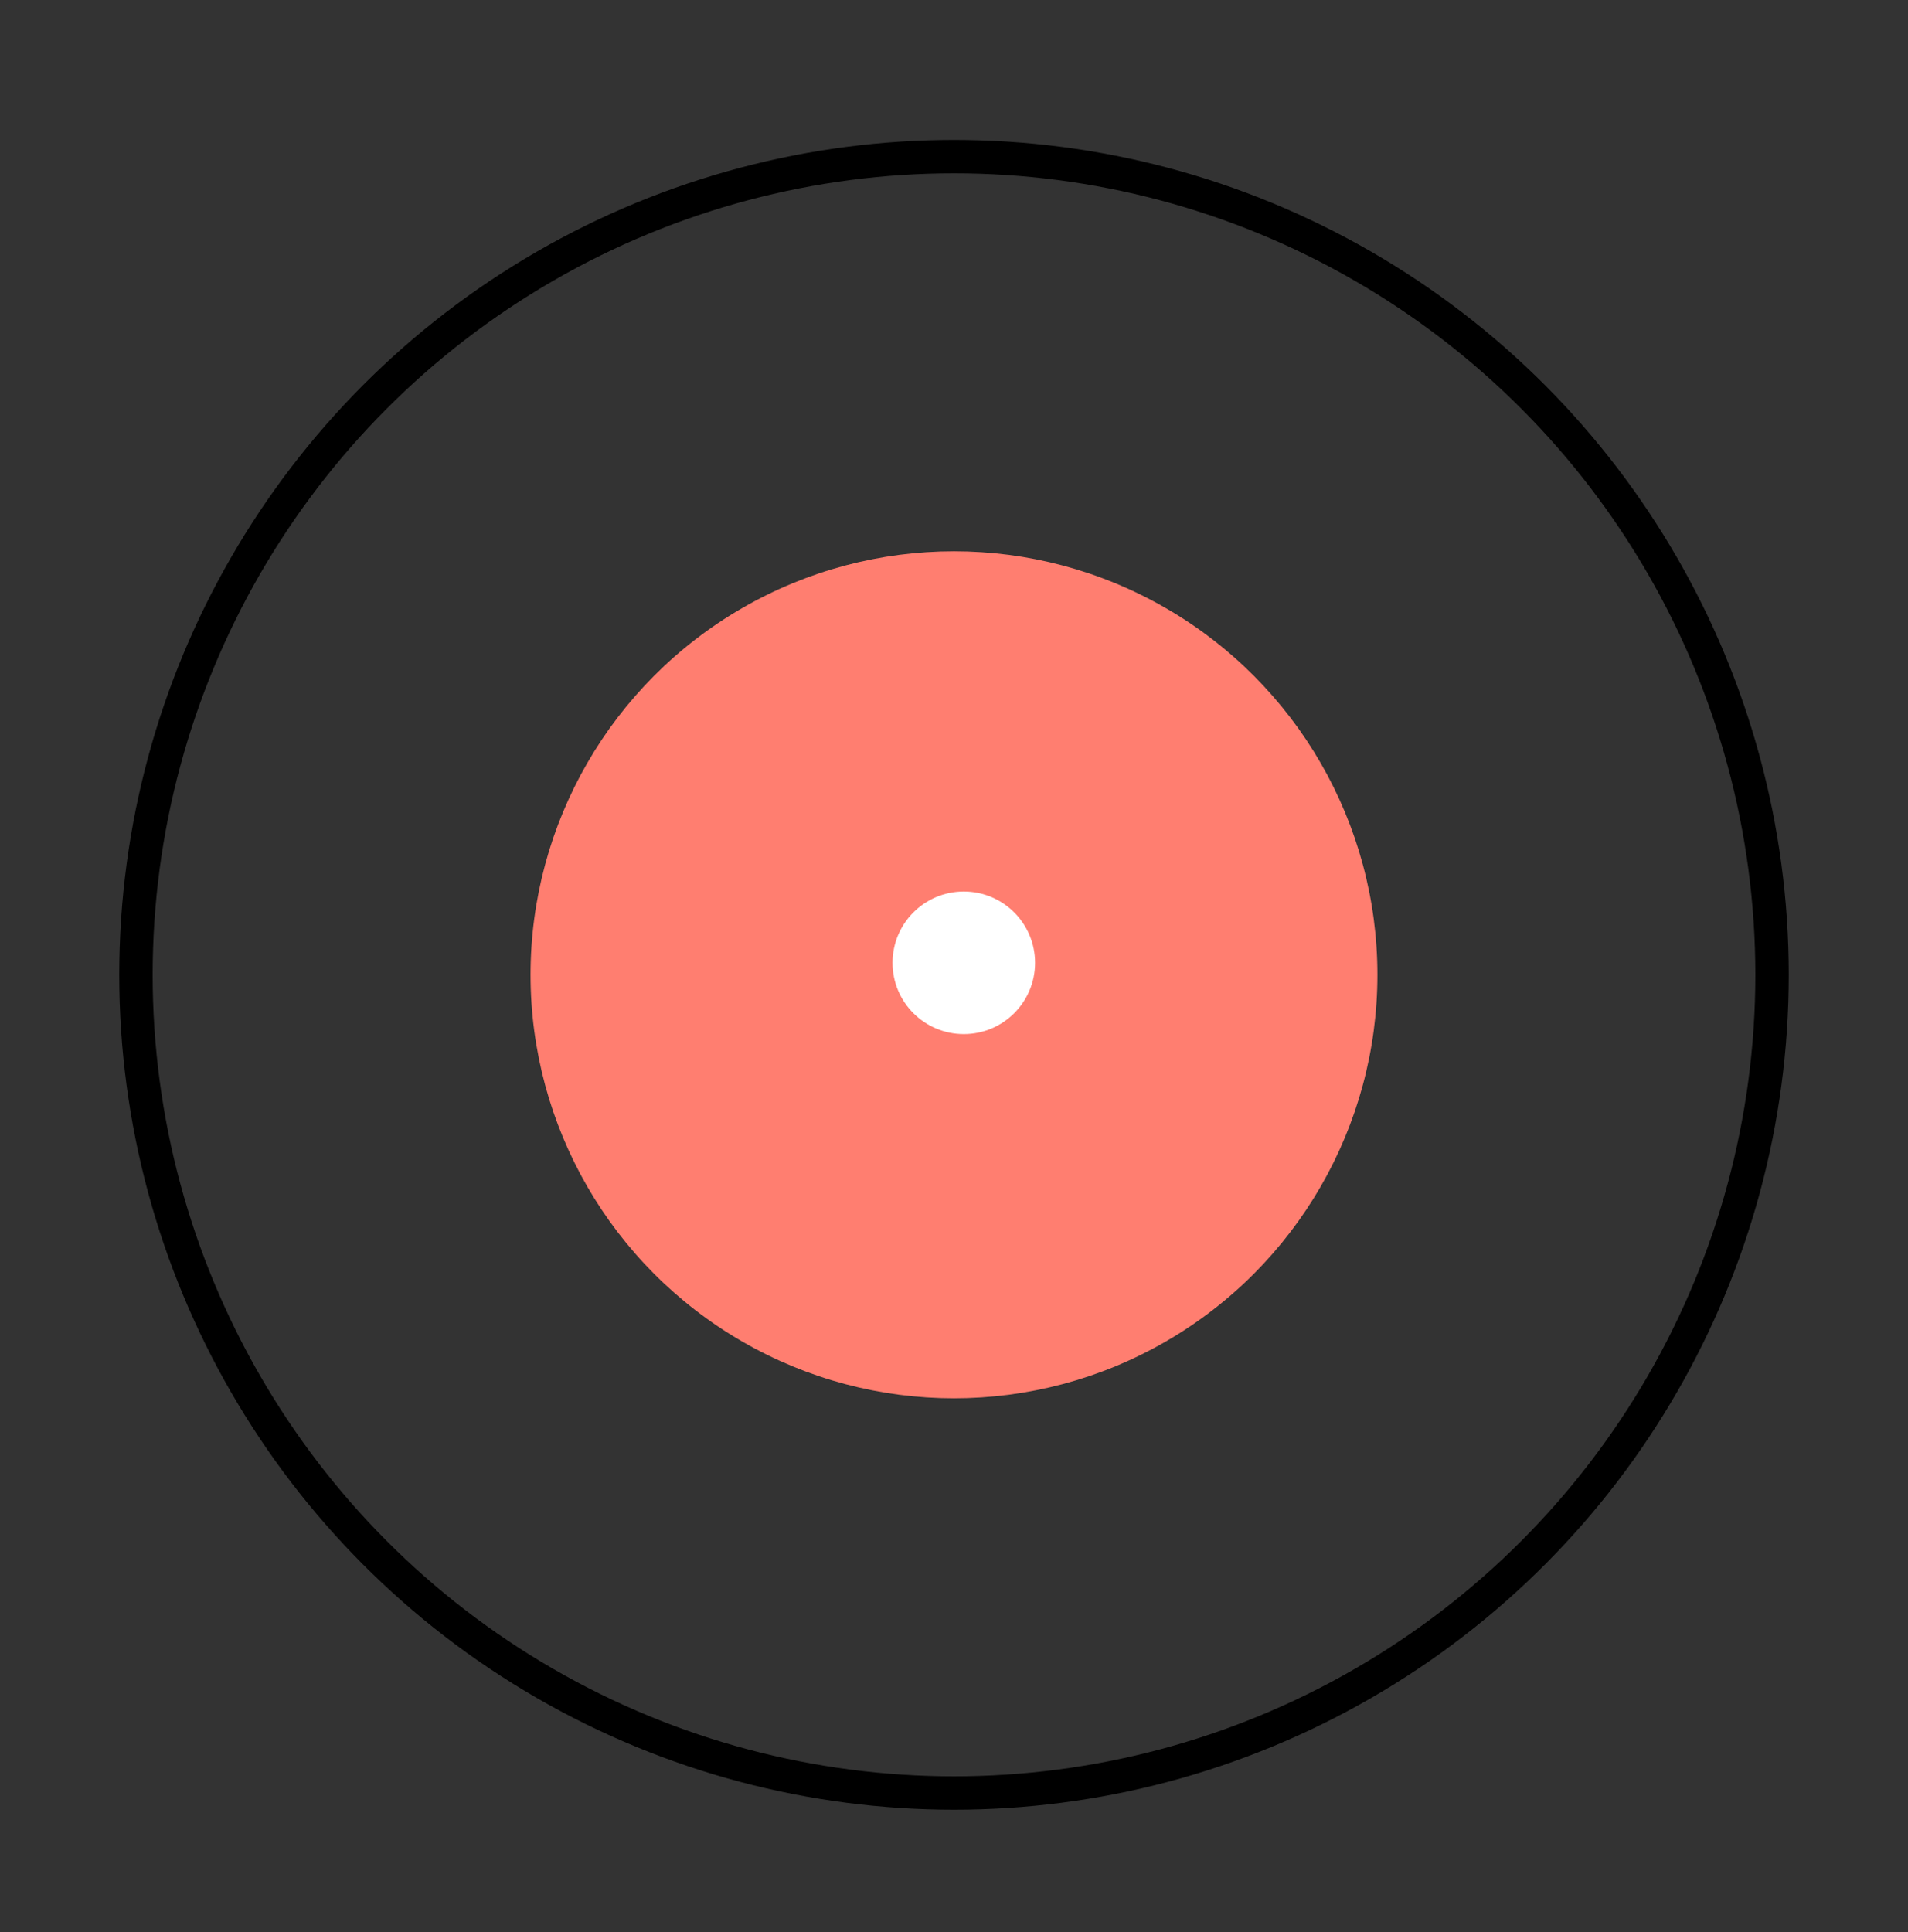 <?xml version="1.0" encoding="UTF-8"?> <svg xmlns="http://www.w3.org/2000/svg" width="80" height="81" viewBox="0 0 80 81" fill="none"><rect x="0" y="0" width="80" height="81" fill="#333333" stroke="none"/><g clip-path="url(#clip0_5127_6175)"><circle cx="39.999" cy="40.865" r="17.754" fill="#FF7E70"></circle><circle cx="40" cy="40.866" r="34.3" stroke="black" stroke-width="1.4"></circle><circle cx="40.411" cy="40.362" r="2.988" fill="white"></circle></g><defs><clipPath id="clip0_5127_6175"><rect width="70" height="70" fill="white" transform="translate(5 5.866)"></rect></clipPath></defs></svg> 